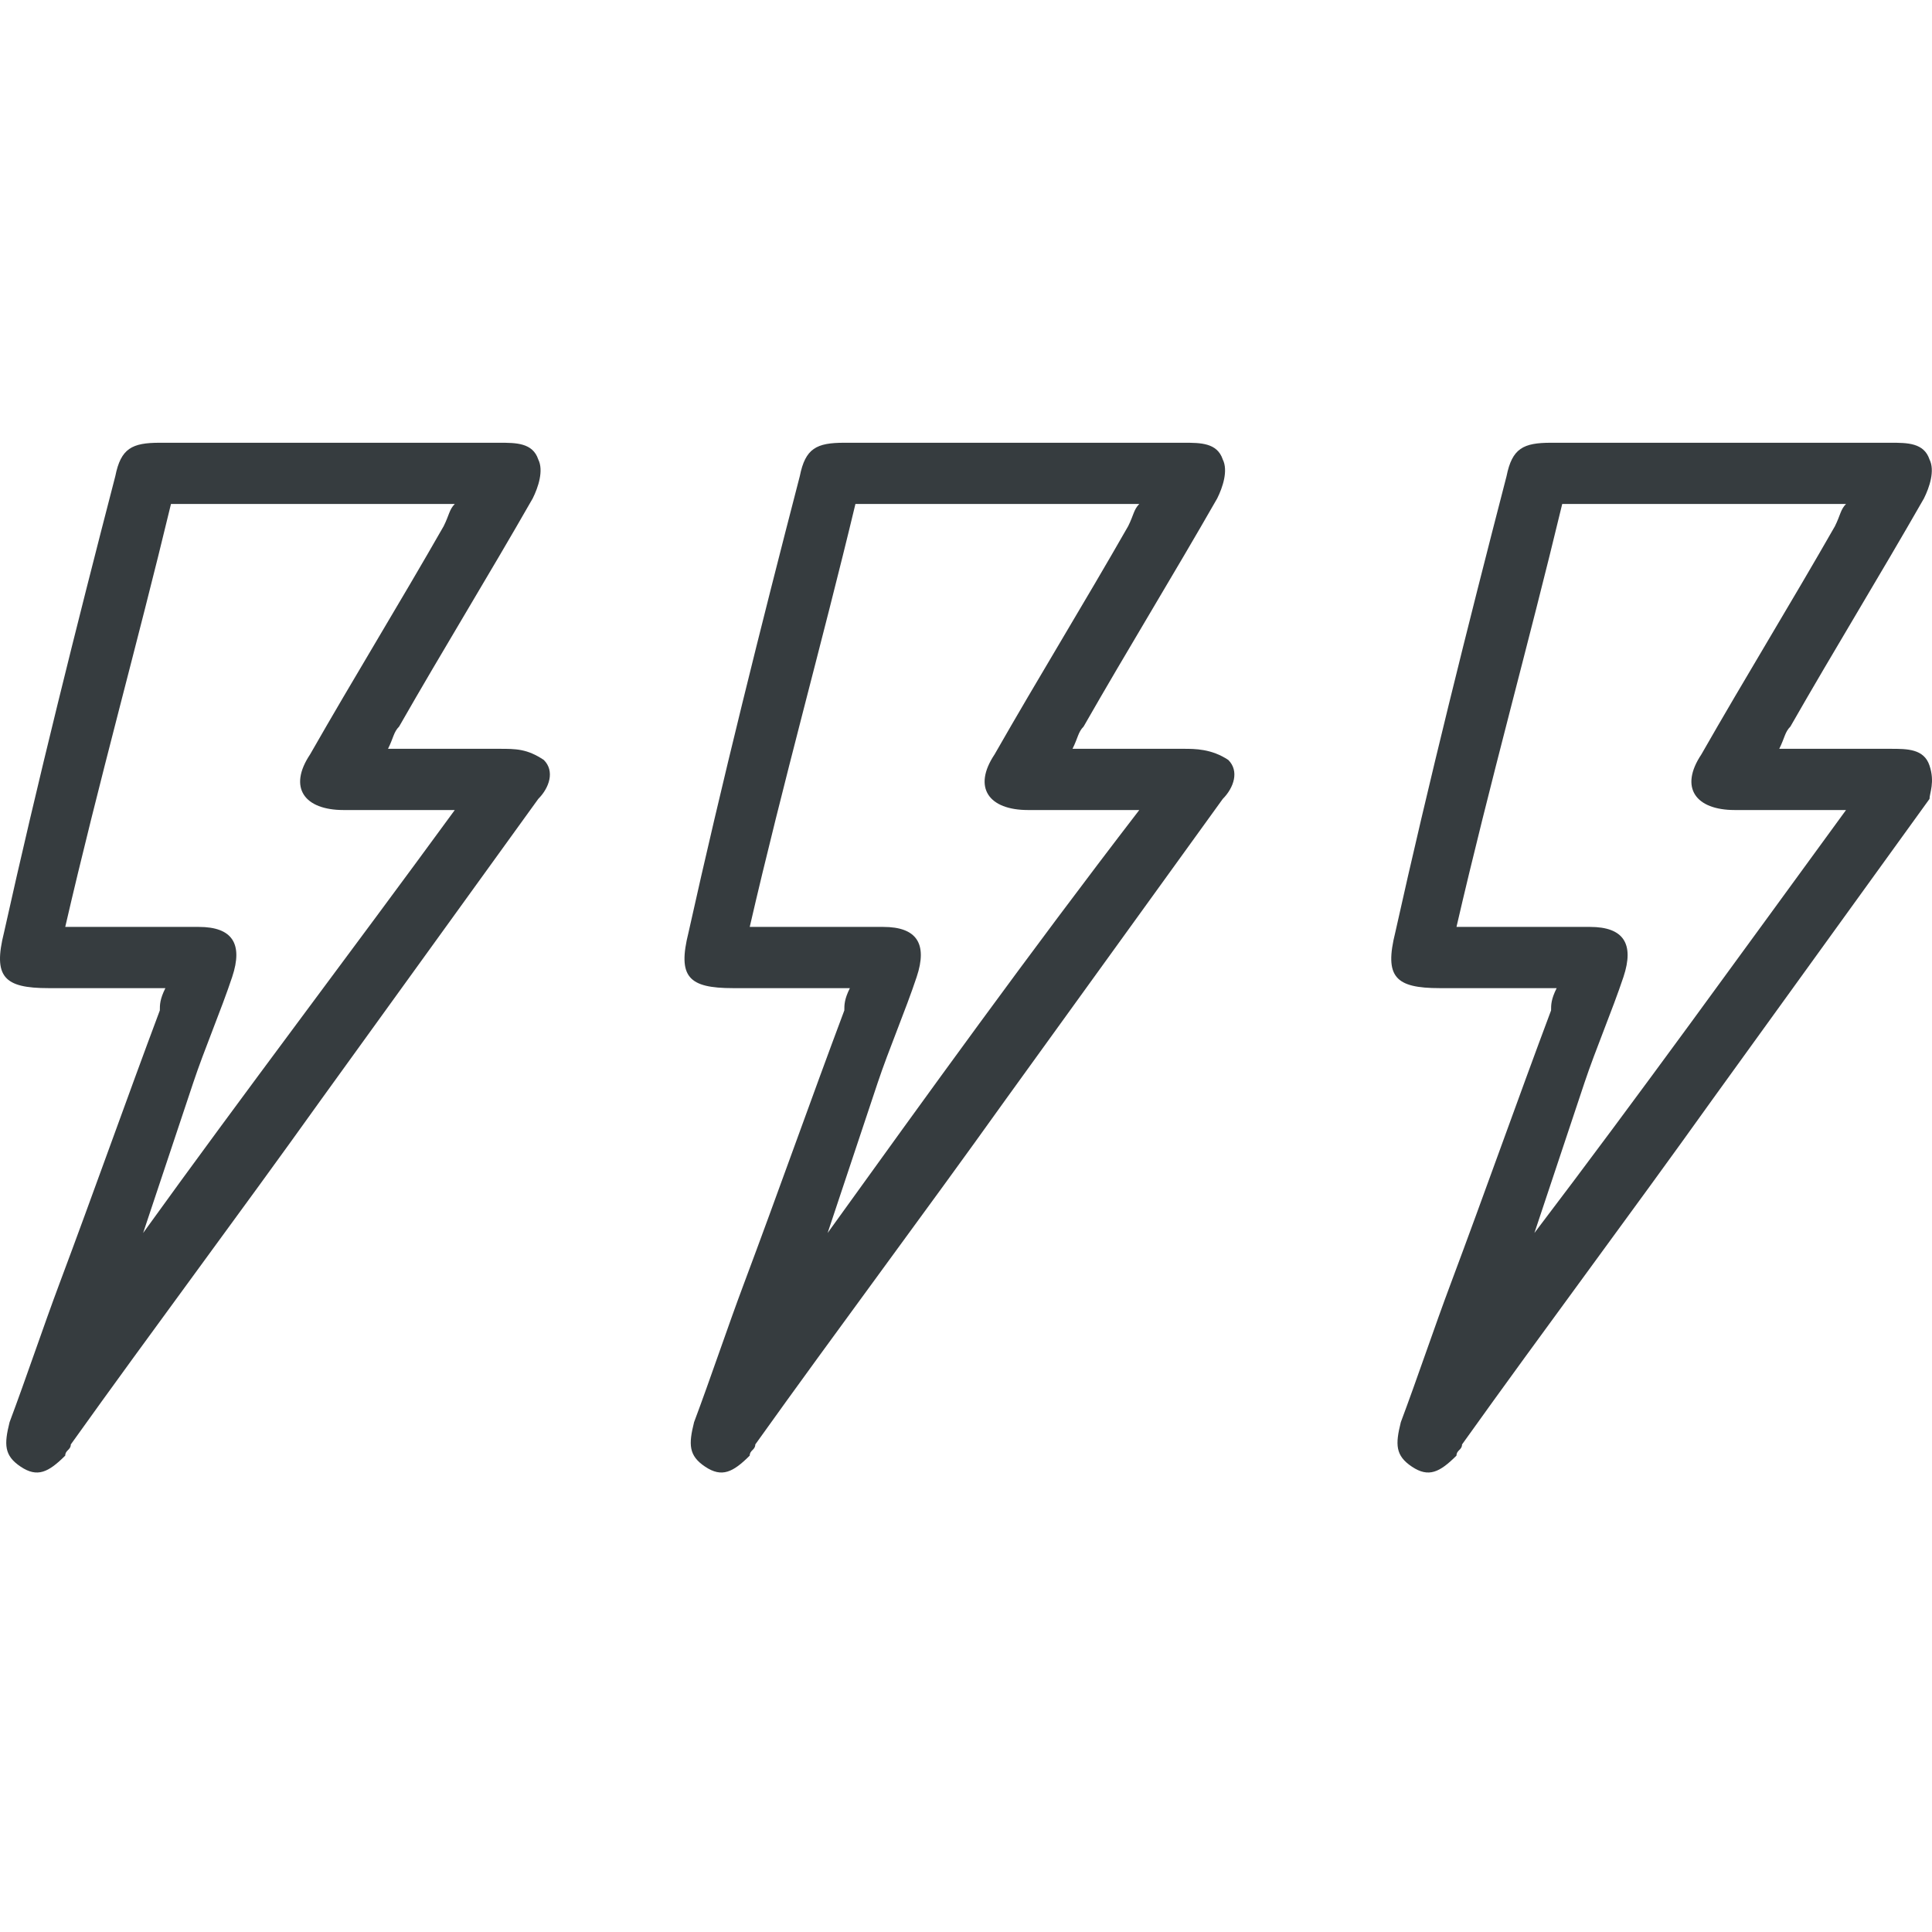 <svg width="48" height="48" viewBox="0 0 48 48" fill="none" xmlns="http://www.w3.org/2000/svg">
<path d="M12.405 18.604C11.575 18.604 10.746 18.604 10.055 18.604C9.916 18.604 9.778 18.604 9.64 18.604C9.778 18.328 9.778 18.19 9.916 18.051C11.022 16.116 12.129 14.318 13.235 12.383C13.373 12.106 13.511 11.691 13.373 11.415C13.235 11 12.82 11 12.405 11C9.64 11 6.736 11 3.971 11C3.28 11 3.003 11.138 2.865 11.829C1.897 15.563 0.929 19.434 0.1 23.167C-0.177 24.273 0.1 24.55 1.206 24.55C2.174 24.55 3.141 24.55 4.109 24.55C3.971 24.826 3.971 24.965 3.971 25.103C3.142 27.315 2.312 29.665 1.482 31.878C1.068 32.984 0.653 34.228 0.238 35.334C0.1 35.887 0.1 36.164 0.515 36.44C0.929 36.717 1.206 36.578 1.621 36.164C1.621 36.026 1.759 36.026 1.759 35.887C3.833 32.984 5.907 30.218 7.981 27.315C9.778 24.826 11.575 22.337 13.373 19.849C13.649 19.572 13.788 19.157 13.511 18.881C13.096 18.604 12.82 18.604 12.405 18.604ZM3.556 30.633L4.801 26.9C5.077 26.071 5.492 25.103 5.768 24.273C6.045 23.444 5.769 23.029 4.939 23.029C3.971 23.029 3.142 23.029 2.174 23.029H1.621C2.45 19.434 3.418 15.977 4.248 12.521H11.299C11.161 12.659 11.161 12.797 11.022 13.074C9.916 15.01 8.81 16.807 7.704 18.743C7.151 19.572 7.566 20.125 8.534 20.125C9.225 20.125 9.916 20.125 10.746 20.125C10.884 20.125 11.022 20.125 11.299 20.125C8.672 23.72 6.045 27.177 3.556 30.633Z" fill="#363C3F"/>
<path d="M29.411 18.604C28.581 18.604 27.752 18.604 27.061 18.604C26.922 18.604 26.784 18.604 26.646 18.604C26.784 18.328 26.784 18.19 26.922 18.051C28.028 16.116 29.134 14.318 30.241 12.383C30.379 12.106 30.517 11.691 30.379 11.415C30.241 11 29.826 11 29.411 11C26.646 11 23.742 11 20.977 11C20.286 11 20.009 11.138 19.871 11.829C18.903 15.563 17.935 19.434 17.106 23.167C16.829 24.273 17.106 24.55 18.212 24.55C19.18 24.55 20.147 24.55 21.115 24.55C20.977 24.826 20.977 24.965 20.977 25.103C20.147 27.315 19.318 29.665 18.488 31.878C18.073 32.984 17.659 34.228 17.244 35.334C17.106 35.887 17.106 36.164 17.52 36.44C17.935 36.717 18.212 36.578 18.627 36.164C18.627 36.026 18.765 36.026 18.765 35.887C20.839 32.984 22.913 30.218 24.987 27.315C26.784 24.826 28.581 22.337 30.379 19.849C30.655 19.572 30.794 19.157 30.517 18.881C30.102 18.604 29.687 18.604 29.411 18.604ZM20.562 30.633C20.424 30.633 20.424 30.633 20.562 30.633C20.977 29.389 21.392 28.145 21.806 26.9C22.083 26.071 22.498 25.103 22.774 24.273C23.051 23.444 22.774 23.029 21.945 23.029C20.977 23.029 20.147 23.029 19.18 23.029H18.627C19.456 19.434 20.424 15.977 21.253 12.521H28.305C28.167 12.659 28.167 12.797 28.028 13.074C26.922 15.01 25.816 16.807 24.71 18.743C24.157 19.572 24.572 20.125 25.54 20.125C26.231 20.125 26.922 20.125 27.752 20.125C27.89 20.125 28.028 20.125 28.305 20.125C25.54 23.72 23.051 27.177 20.562 30.633Z" fill="#363C3F"/>
<path d="M47.938 19.019C47.8 18.604 47.385 18.604 46.971 18.604C46.141 18.604 45.311 18.604 44.62 18.604C44.482 18.604 44.343 18.604 44.205 18.604C44.343 18.328 44.343 18.19 44.482 18.051C45.588 16.116 46.694 14.318 47.8 12.383C47.938 12.106 48.077 11.691 47.938 11.415C47.8 11 47.385 11 46.971 11C44.205 11 41.302 11 38.536 11C37.845 11 37.569 11.138 37.43 11.829C36.463 15.563 35.495 19.434 34.665 23.167C34.389 24.273 34.665 24.55 35.771 24.55C36.739 24.55 37.707 24.55 38.675 24.55C38.536 24.826 38.536 24.965 38.536 25.103C37.707 27.315 36.877 29.665 36.048 31.878C35.633 32.984 35.218 34.228 34.803 35.334C34.665 35.887 34.665 36.164 35.08 36.44C35.495 36.717 35.771 36.578 36.186 36.164C36.186 36.026 36.324 36.026 36.324 35.887C38.398 32.984 40.472 30.218 42.546 27.315C44.343 24.826 46.141 22.337 47.938 19.849C47.938 19.71 48.077 19.434 47.938 19.019ZM38.122 30.633C38.536 29.389 38.951 28.145 39.366 26.9C39.643 26.071 40.057 25.103 40.334 24.273C40.61 23.444 40.334 23.029 39.504 23.029C38.536 23.029 37.707 23.029 36.739 23.029H36.186C37.016 19.434 37.983 15.977 38.813 12.521H45.864C45.726 12.659 45.726 12.797 45.588 13.074C44.482 15.01 43.376 16.807 42.27 18.743C41.717 19.572 42.131 20.125 43.099 20.125C43.791 20.125 44.482 20.125 45.311 20.125C45.45 20.125 45.588 20.125 45.864 20.125C43.237 23.72 40.749 27.177 38.122 30.633Z" fill="#363C3F"/>
</svg>
